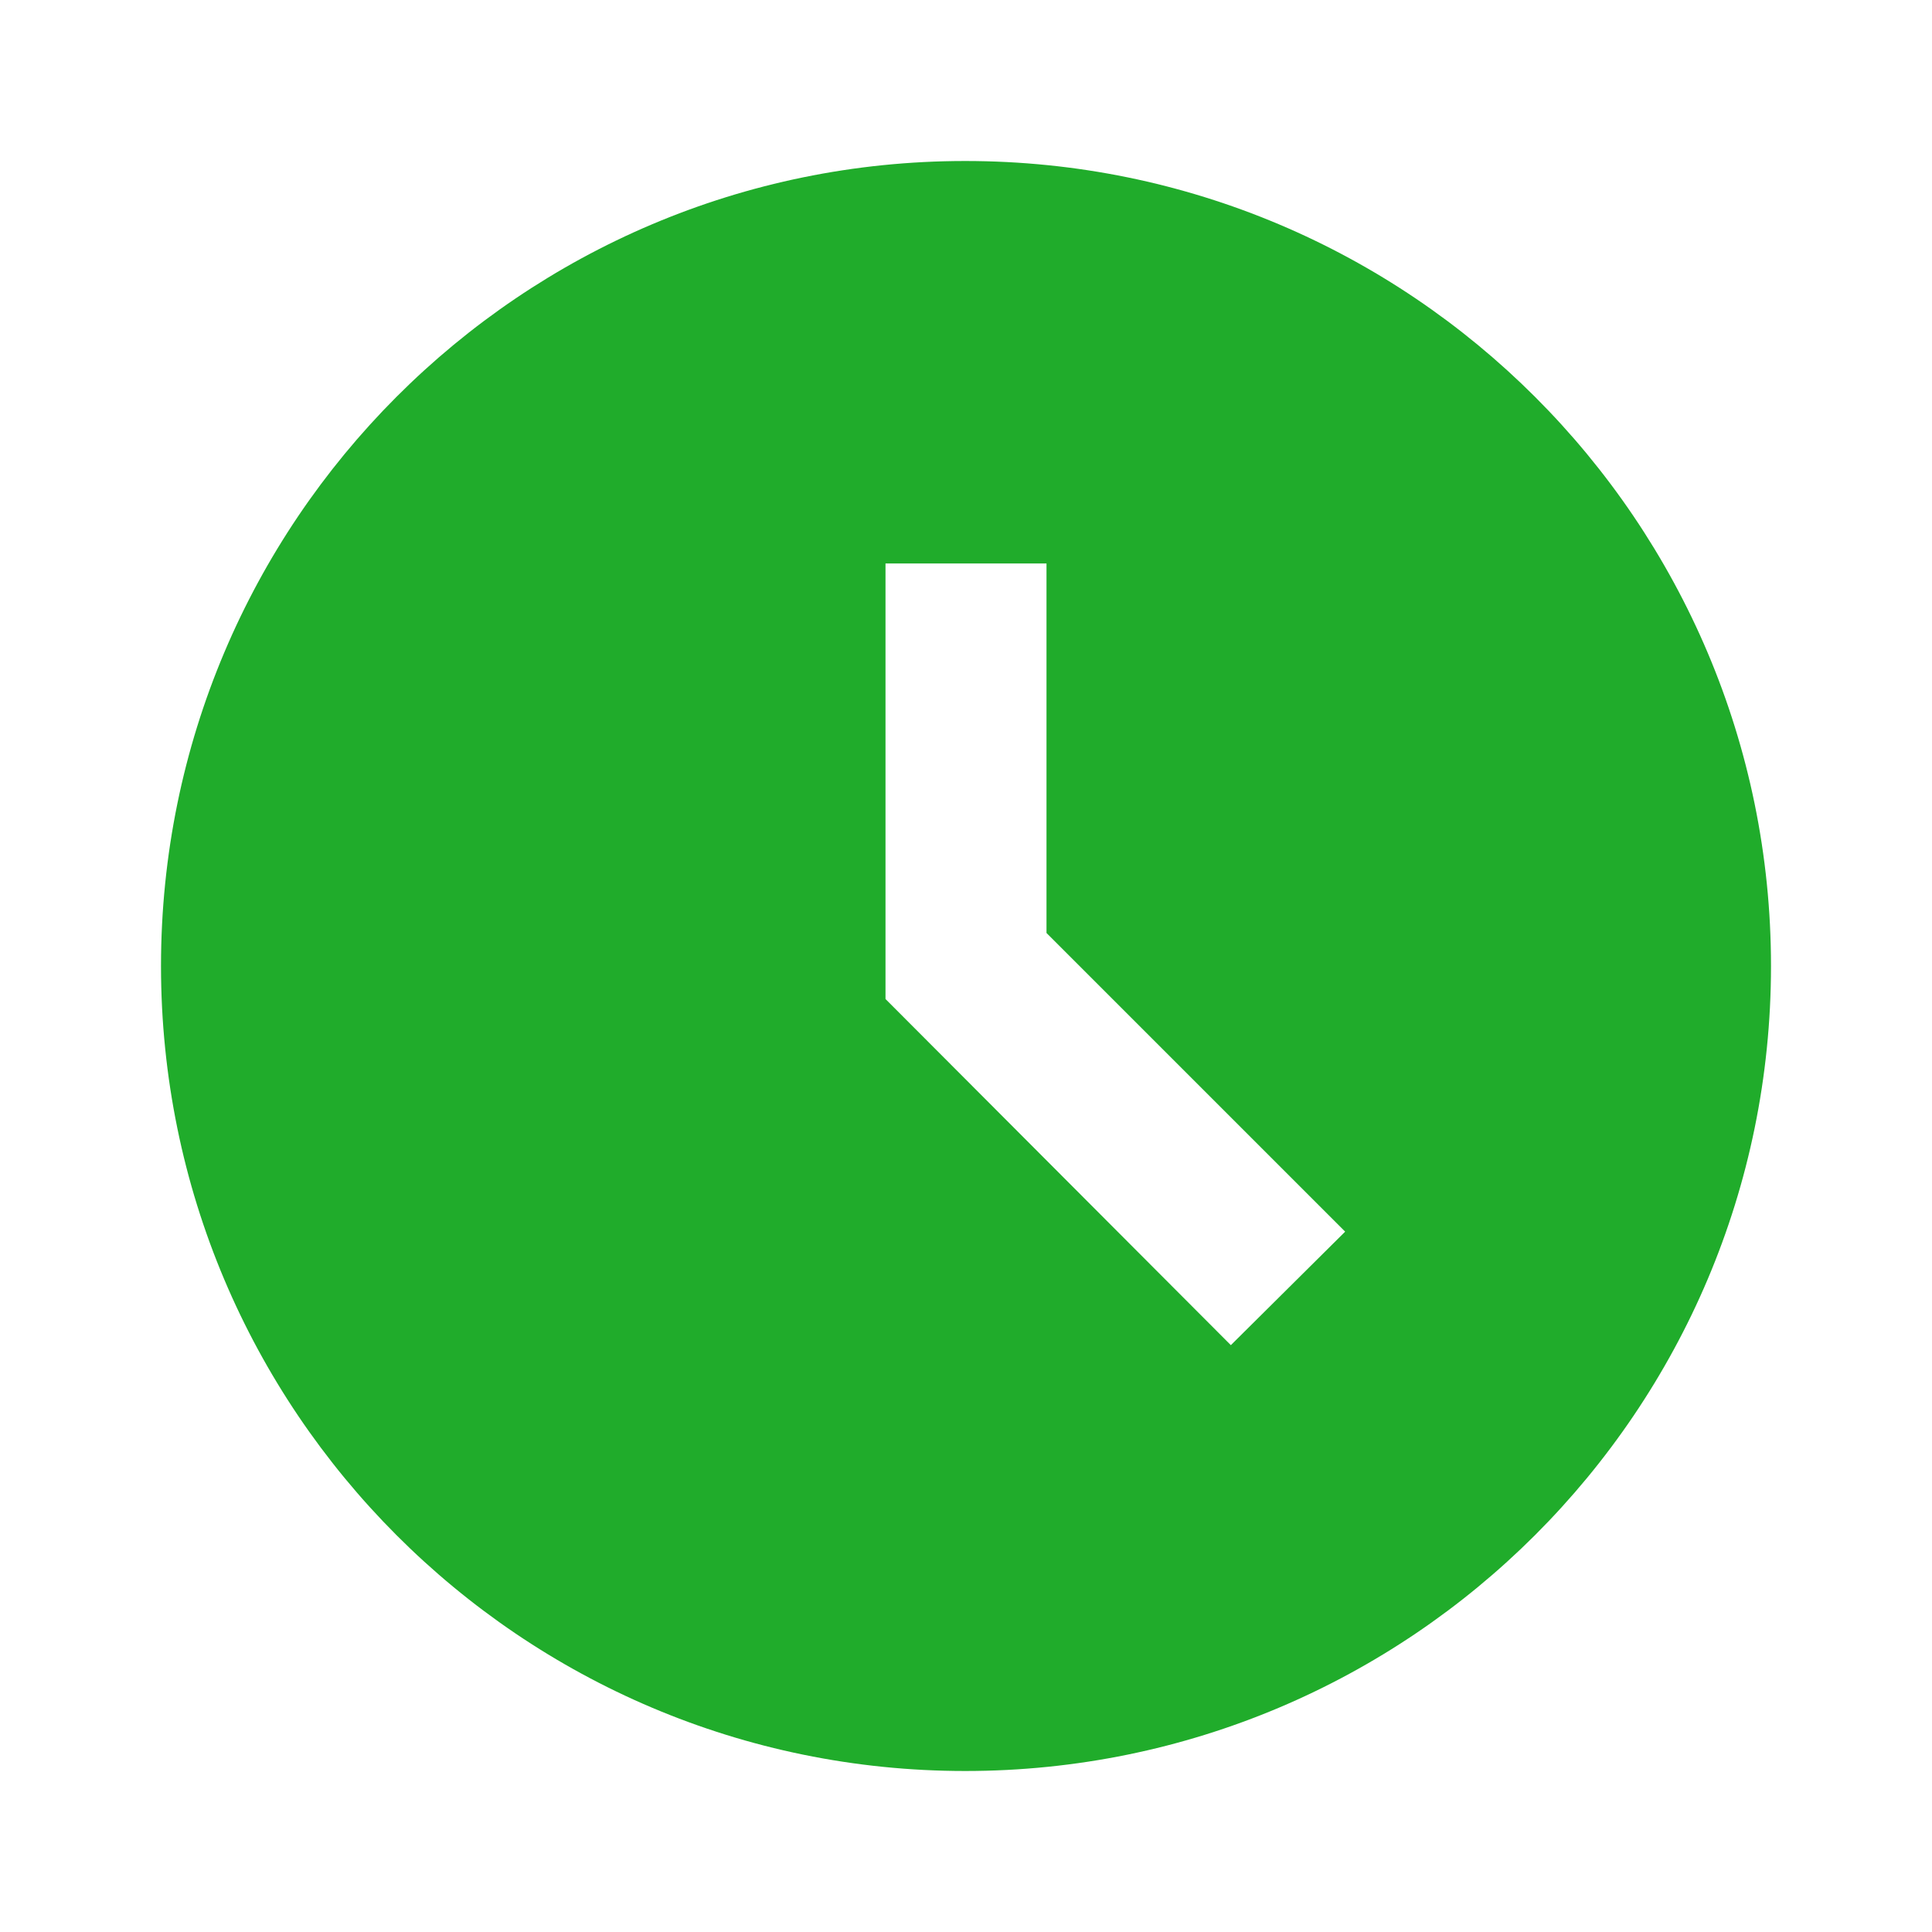 <?xml version="1.0" encoding="UTF-8"?>
<svg xmlns="http://www.w3.org/2000/svg" xmlns:xlink="http://www.w3.org/1999/xlink" width="512px" height="512px" viewBox="0 0 512 512" version="1.1">
  <title>icon/features/betriebszeiten</title>
  <g id="icon/features/betriebszeiten" stroke="none" stroke-width="1" fill="none" fill-rule="evenodd">
    <path d="M255.787,42.667 C138.027,42.667 42.667,138.24 42.667,256 C42.667,373.76 138.027,469.333 255.787,469.333 C373.76,469.333 469.333,373.76 469.333,256 C469.333,138.24 373.76,42.667 255.787,42.667 Z M326.187,356.48 L234.667,264.747 L234.667,149.333 L277.333,149.333 L277.333,247.253 L356.48,326.4 L326.187,356.48 Z" id="Shape" fill="#20AC2B"></path>
  </g>
</svg>
